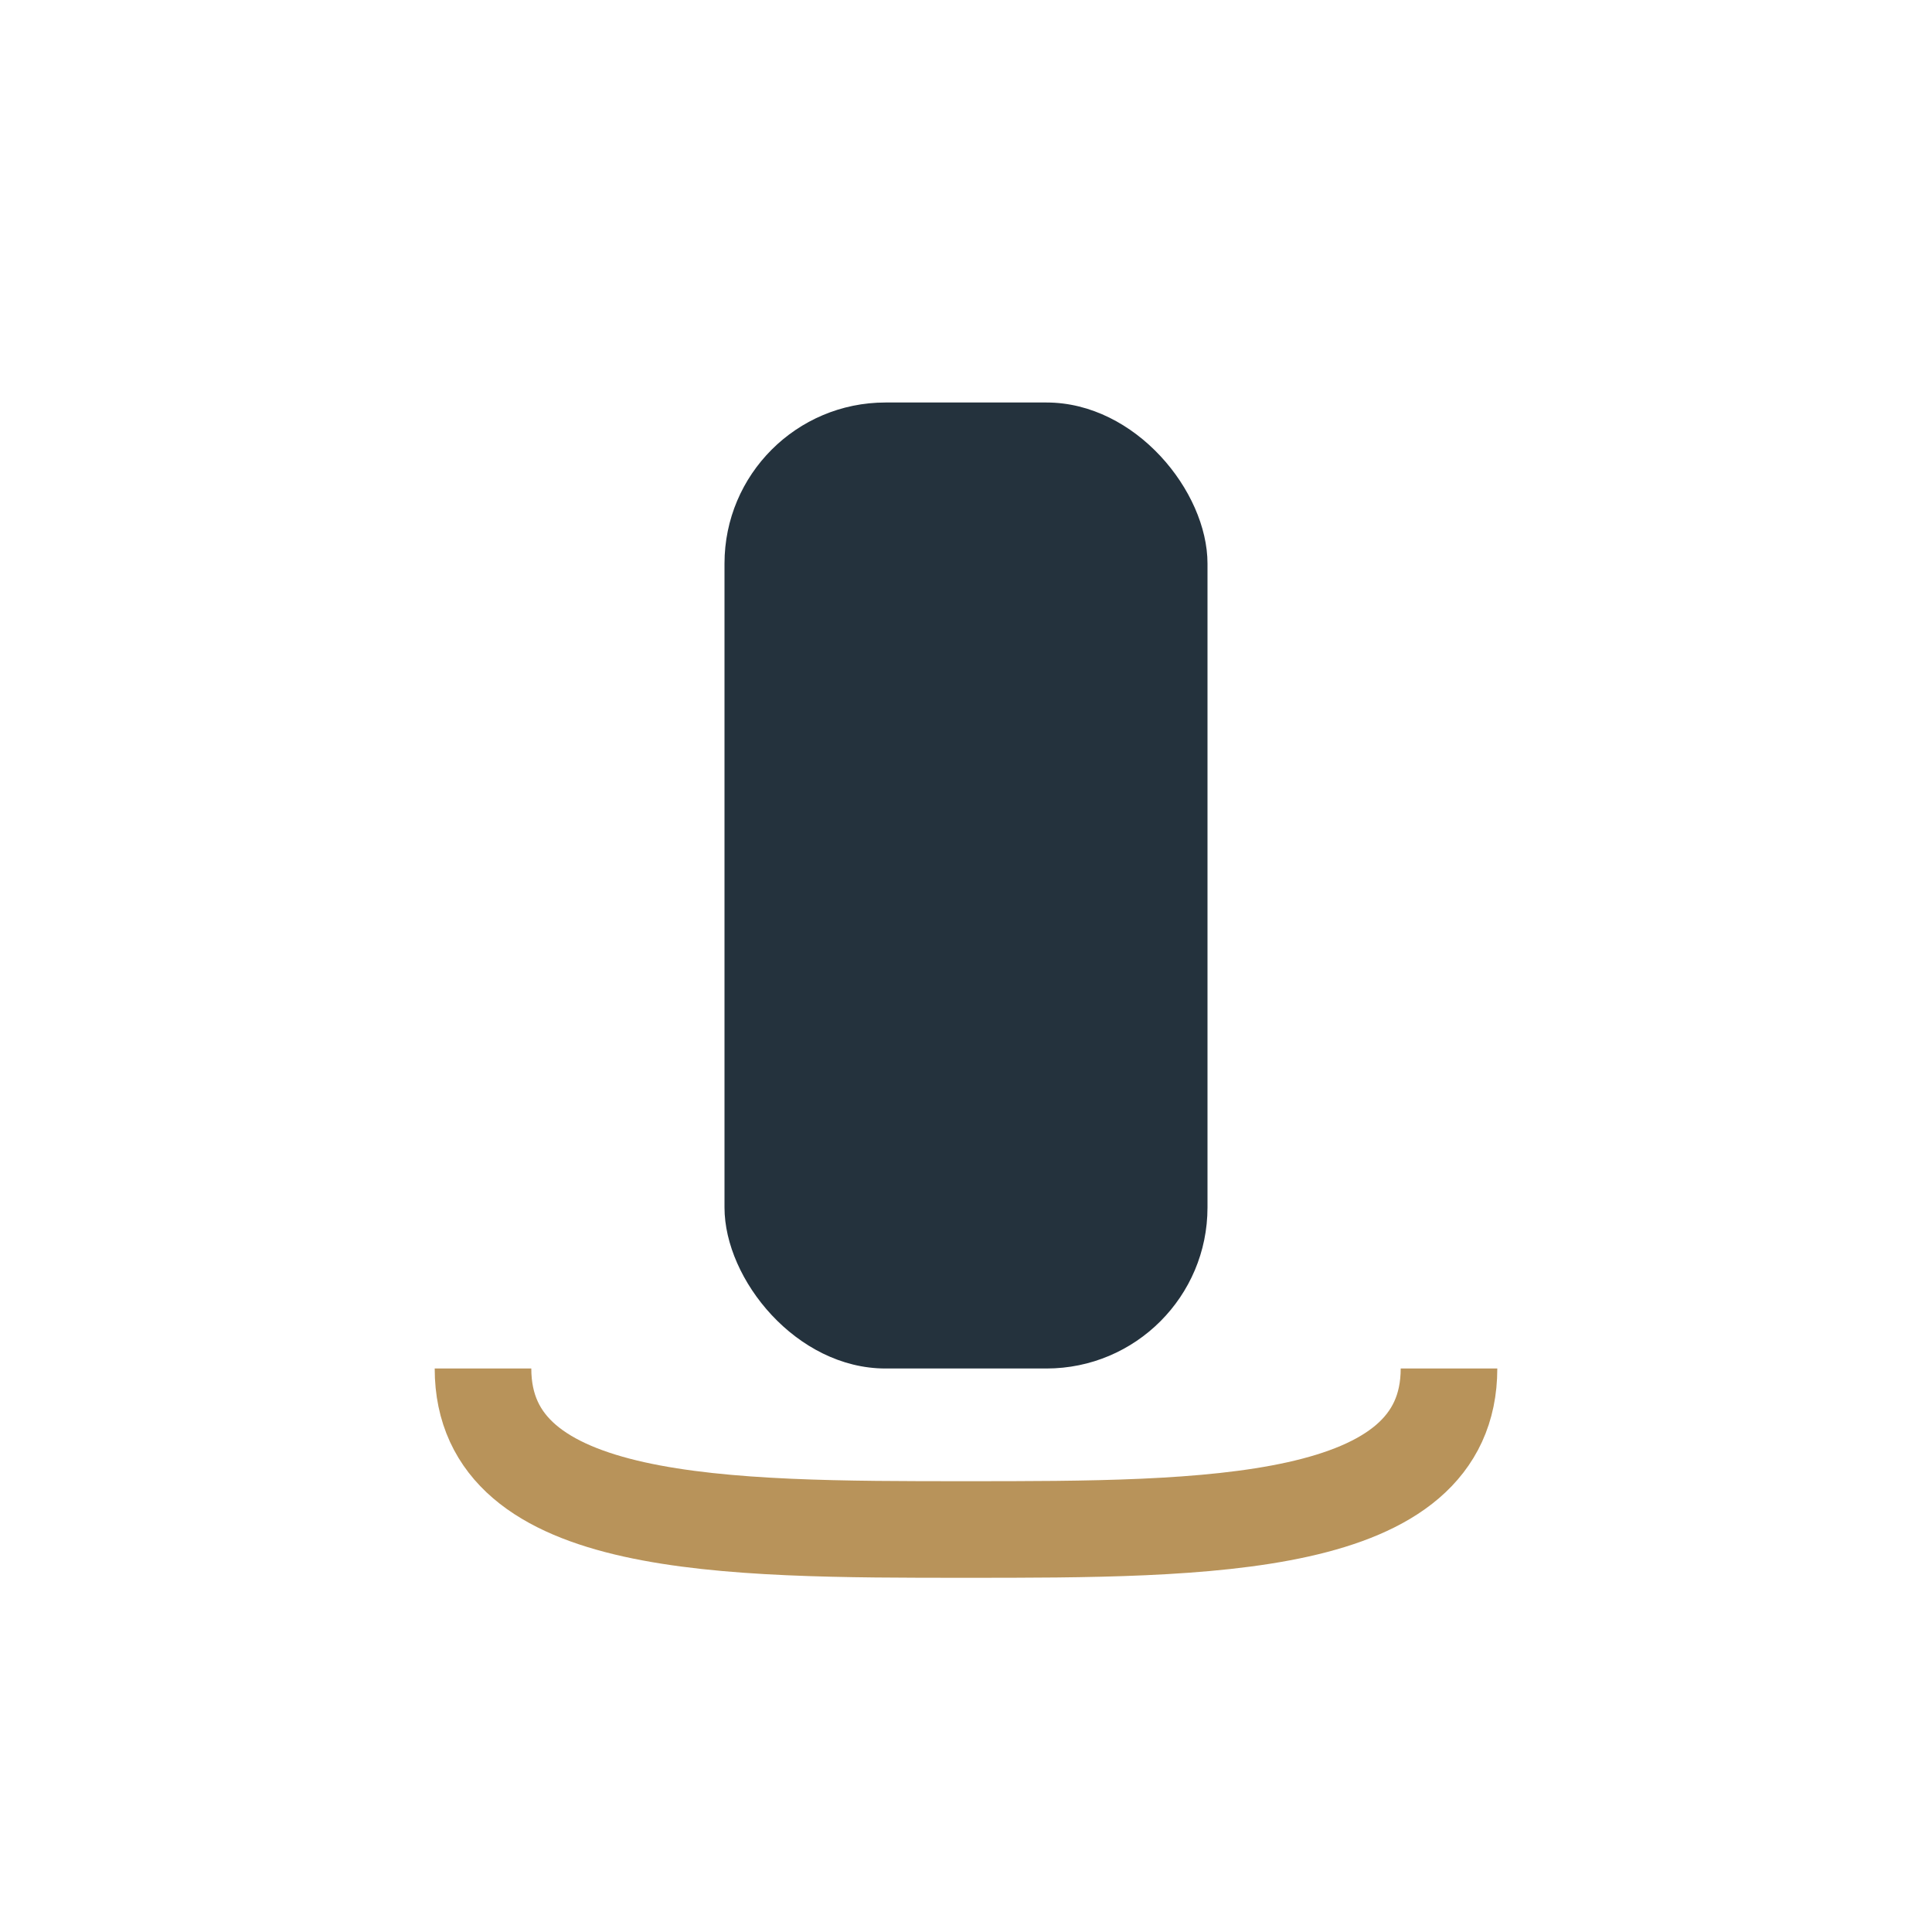 <?xml version="1.0" encoding="UTF-8"?>
<svg xmlns="http://www.w3.org/2000/svg" viewBox="0 0 24 24" width="32" height="32"><rect x="9" y="5" width="6" height="12" rx="2" fill="#24323D"/><path d="M6 17c0 2 3 2 6 2s6 0 6-2" fill="none" stroke="#B8935A" stroke-width="1.2"/></svg>